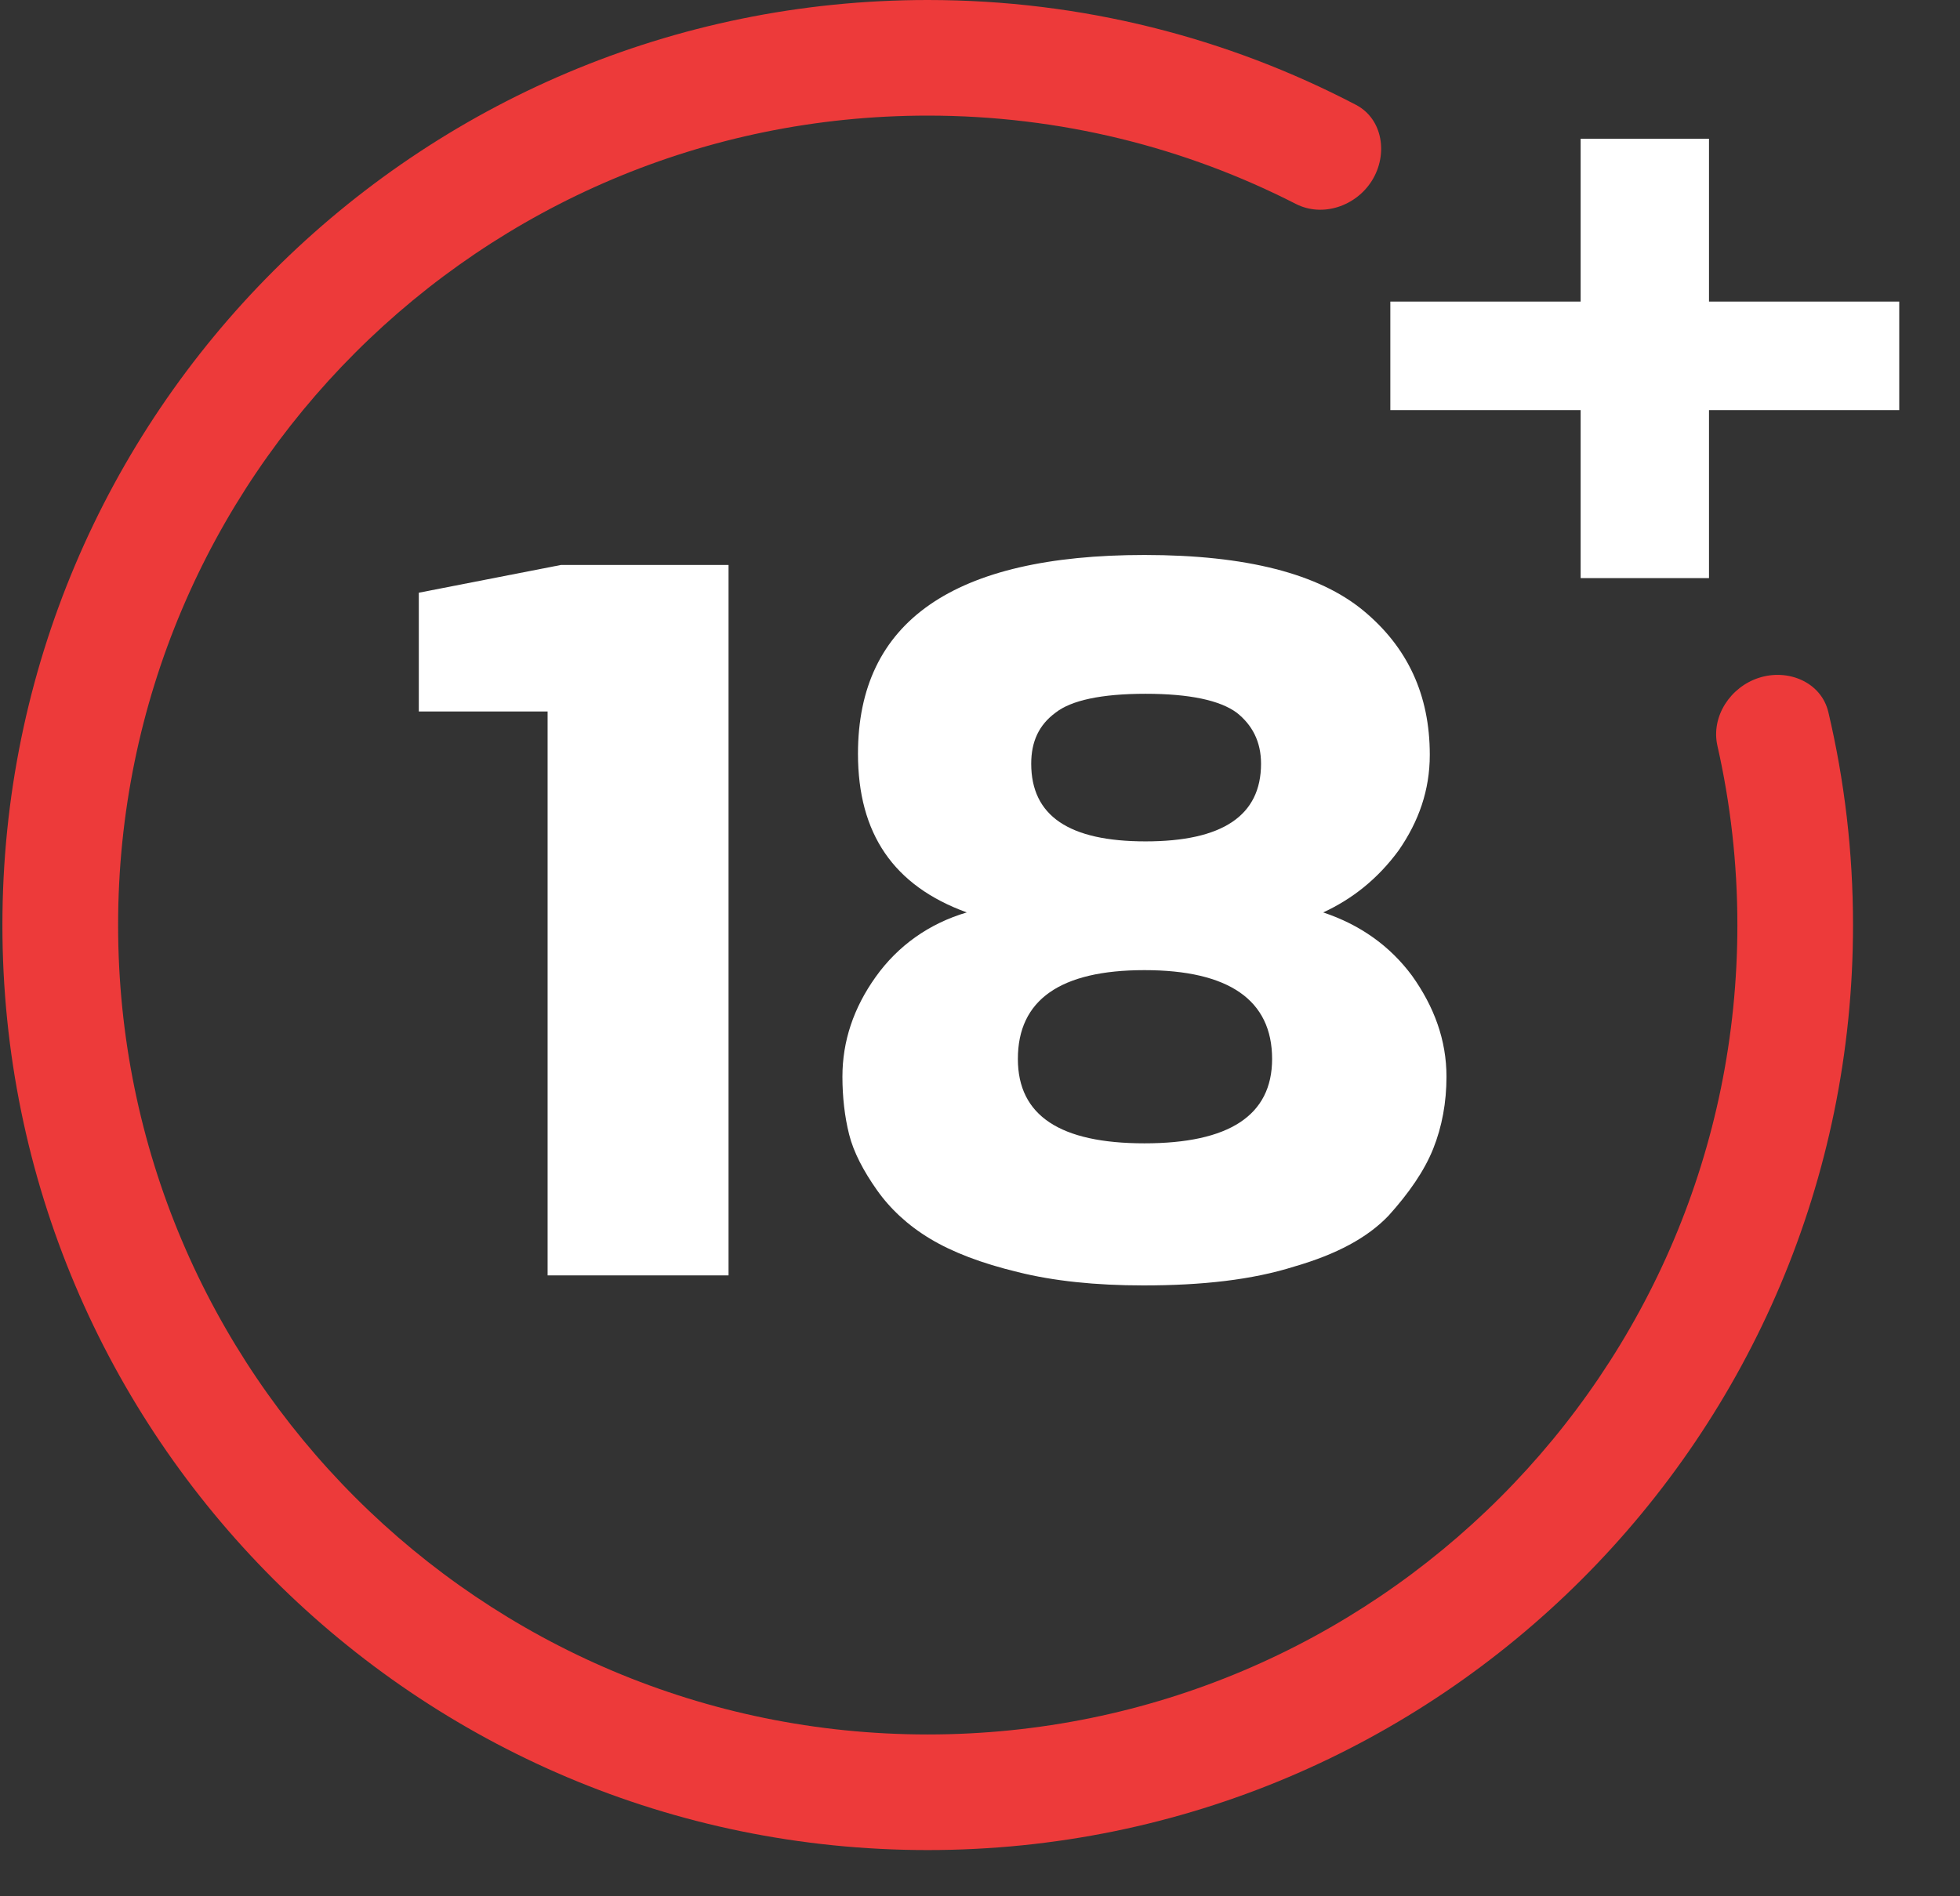 <svg width="31" height="30" viewBox="0 0 31 30" fill="none" xmlns="http://www.w3.org/2000/svg">
<rect x="0" y="0" width="31" height="30" fill="#333333" stroke="none"/>
<path d="M22.878 17.034C22.878 17.438 22.808 17.825 22.667 18.176C22.526 18.527 22.281 18.878 21.965 19.229C21.631 19.581 21.139 19.844 20.472 20.037C19.804 20.248 19.014 20.336 18.083 20.336C17.328 20.336 16.661 20.266 16.099 20.125C15.519 19.985 15.063 19.809 14.712 19.598C14.36 19.387 14.079 19.124 13.869 18.826C13.658 18.527 13.5 18.228 13.43 17.947C13.359 17.666 13.324 17.35 13.324 17.034C13.324 16.472 13.5 15.945 13.851 15.454C14.202 14.962 14.694 14.611 15.291 14.435C14.132 14.014 13.57 13.188 13.57 11.924C13.57 9.834 15.08 8.78 18.101 8.78C19.717 8.78 20.858 9.079 21.561 9.658C22.263 10.238 22.614 10.993 22.614 11.941C22.614 12.503 22.439 12.995 22.123 13.452C21.789 13.908 21.385 14.224 20.928 14.435C21.508 14.628 21.982 14.962 22.333 15.436C22.684 15.928 22.878 16.455 22.878 17.034ZM19.945 12.082C19.945 11.731 19.804 11.467 19.559 11.274C19.295 11.081 18.821 10.976 18.119 10.976C17.416 10.976 16.942 11.081 16.696 11.274C16.433 11.467 16.31 11.731 16.31 12.082C16.31 12.907 16.907 13.311 18.119 13.311C19.33 13.311 19.945 12.907 19.945 12.082ZM20.12 16.753C20.12 15.822 19.436 15.348 18.101 15.348C16.766 15.348 16.099 15.822 16.099 16.753C16.099 17.649 16.766 18.088 18.101 18.088C19.436 18.088 20.12 17.649 20.12 16.753Z" fill="white"/>
<path d="M11.523 20.177H8.661V11.256H6.624V9.377L8.872 8.938H11.523V20.177Z" fill="white"/>
<path d="M30.039 6.488H27.03V9.146H25V6.488H21.99V4.771H25V2.195H27.03V4.771H30.039V6.488Z" fill="white"/>
<path fill-rule="evenodd" clip-rule="evenodd" d="M27.479 14.635C27.479 21.707 21.745 27.44 14.673 27.44C7.601 27.44 1.868 21.707 1.868 14.635C1.868 7.562 7.601 1.829 14.673 1.829C16.77 1.829 18.748 2.333 20.495 3.226C20.918 3.442 21.446 3.262 21.698 2.859C21.956 2.448 21.875 1.882 21.445 1.658C19.42 0.599 17.116 0 14.673 0C6.591 0 0.038 6.552 0.038 14.635C0.038 22.717 6.591 29.269 14.673 29.269C22.756 29.269 29.308 22.717 29.308 14.635C29.308 13.476 29.173 12.348 28.918 11.267C28.807 10.794 28.284 10.574 27.821 10.723C27.369 10.867 27.059 11.335 27.163 11.798C27.37 12.711 27.479 13.66 27.479 14.635Z" fill="#ED3A3A"/>
</svg>
